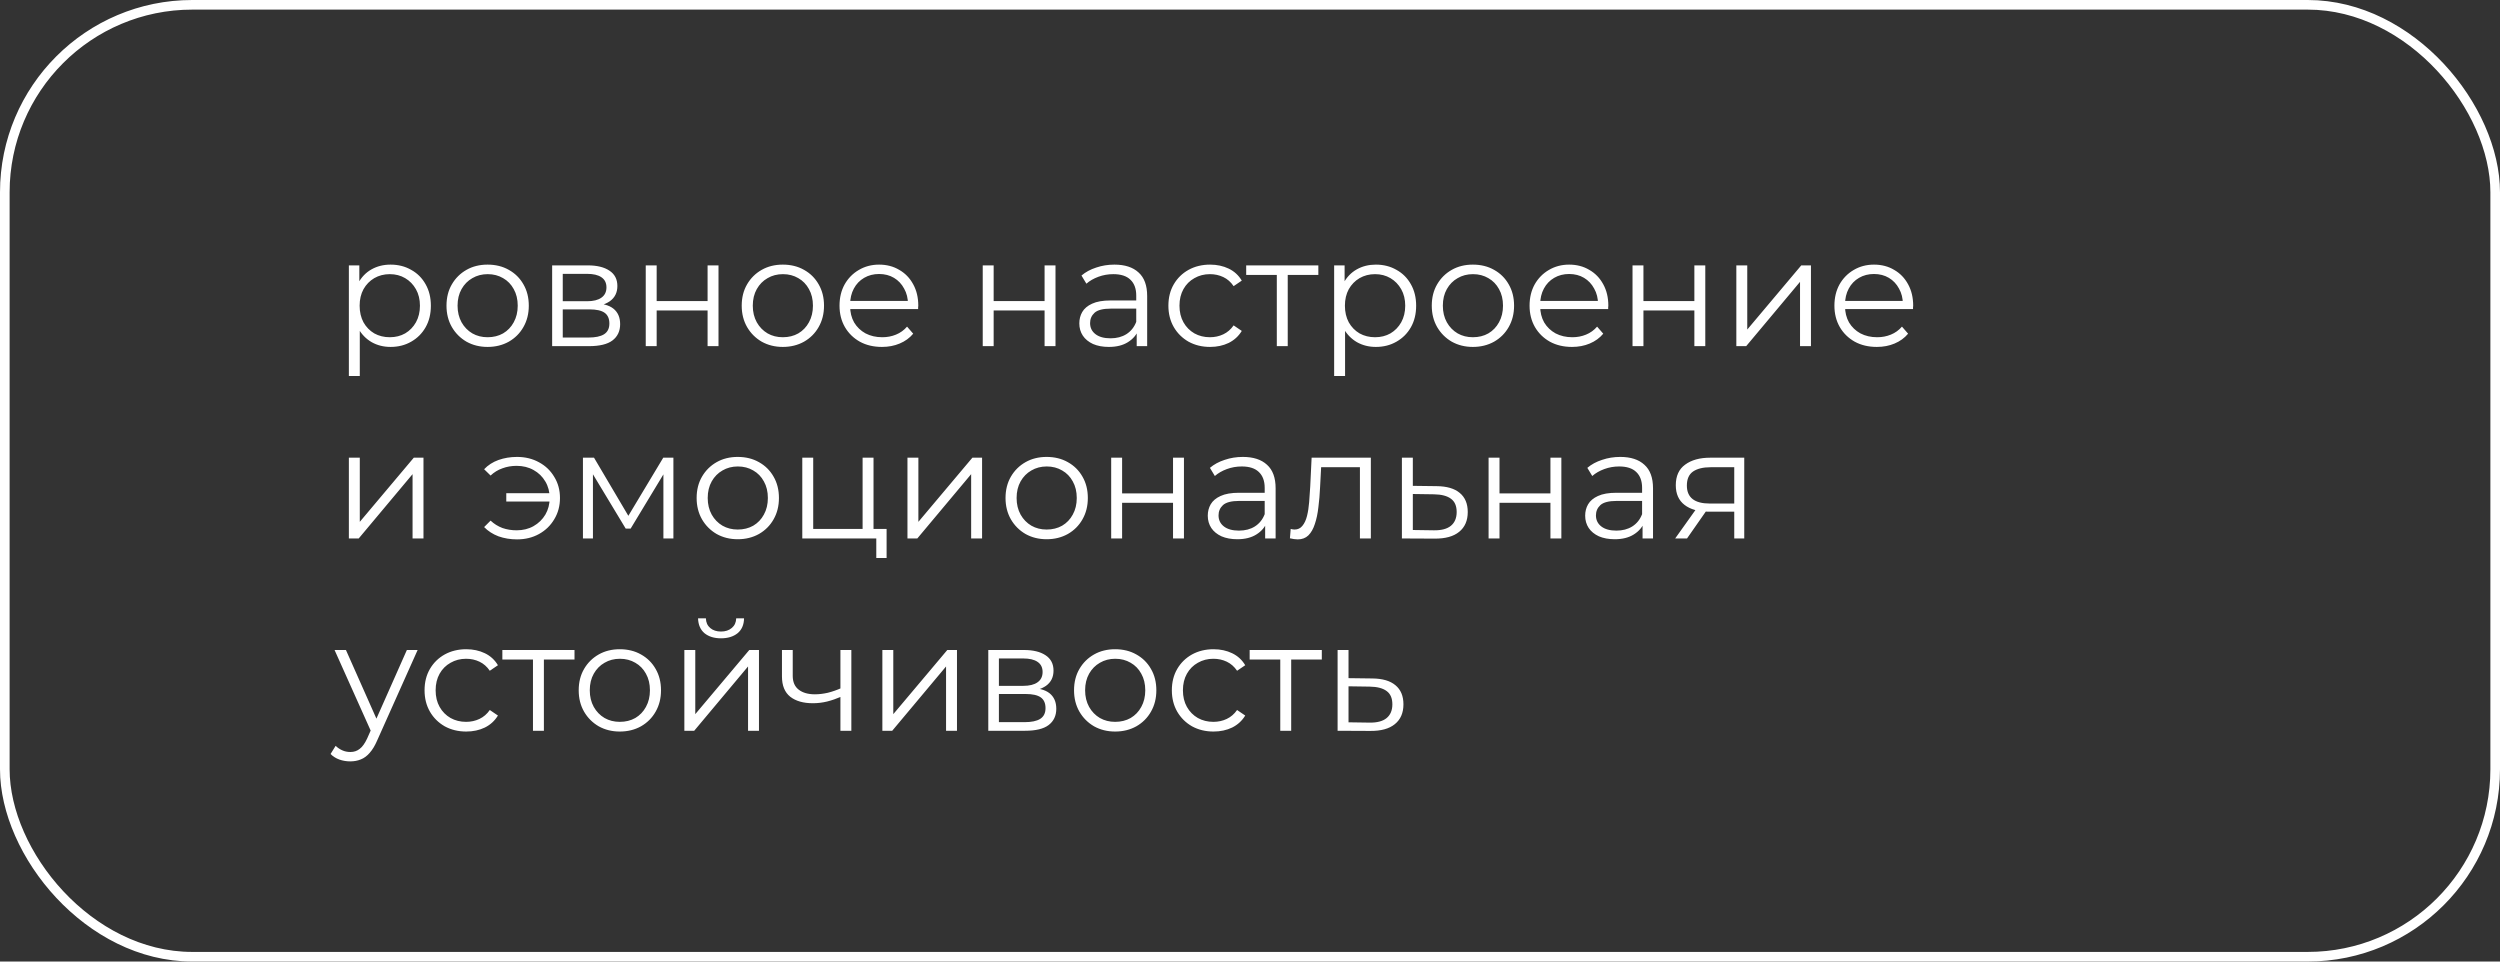 <?xml version="1.0" encoding="UTF-8"?> <svg xmlns="http://www.w3.org/2000/svg" width="260" height="100" viewBox="0 0 260 100" fill="none"><rect x="0" y="0" width="260" height="100" fill="#333333" stroke="none"/><rect x="0.5" y="0.5" width="259" height="99" rx="19.5" stroke="white"></rect><path d="M40.618 36.08C39.893 36.08 39.237 35.915 38.65 35.584C38.063 35.243 37.594 34.757 37.242 34.128C36.901 33.488 36.73 32.709 36.73 31.792C36.73 30.875 36.901 30.101 37.242 29.472C37.583 28.832 38.047 28.347 38.634 28.016C39.221 27.685 39.882 27.52 40.618 27.52C41.418 27.52 42.133 27.701 42.762 28.064C43.402 28.416 43.903 28.917 44.266 29.568C44.629 30.208 44.81 30.949 44.81 31.792C44.81 32.645 44.629 33.392 44.266 34.032C43.903 34.672 43.402 35.173 42.762 35.536C42.133 35.899 41.418 36.08 40.618 36.08ZM36.282 39.104V27.6H37.37V30.128L37.258 31.808L37.418 33.504V39.104H36.282ZM40.538 35.072C41.135 35.072 41.669 34.939 42.138 34.672C42.607 34.395 42.981 34.011 43.258 33.52C43.535 33.019 43.674 32.443 43.674 31.792C43.674 31.141 43.535 30.571 43.258 30.08C42.981 29.589 42.607 29.205 42.138 28.928C41.669 28.651 41.135 28.512 40.538 28.512C39.941 28.512 39.402 28.651 38.922 28.928C38.453 29.205 38.079 29.589 37.802 30.08C37.535 30.571 37.402 31.141 37.402 31.792C37.402 32.443 37.535 33.019 37.802 33.52C38.079 34.011 38.453 34.395 38.922 34.672C39.402 34.939 39.941 35.072 40.538 35.072ZM50.707 36.08C49.896 36.08 49.165 35.899 48.515 35.536C47.875 35.163 47.368 34.656 46.995 34.016C46.621 33.365 46.435 32.624 46.435 31.792C46.435 30.949 46.621 30.208 46.995 29.568C47.368 28.928 47.875 28.427 48.515 28.064C49.155 27.701 49.885 27.52 50.707 27.52C51.539 27.52 52.275 27.701 52.915 28.064C53.565 28.427 54.072 28.928 54.435 29.568C54.808 30.208 54.995 30.949 54.995 31.792C54.995 32.624 54.808 33.365 54.435 34.016C54.072 34.656 53.565 35.163 52.915 35.536C52.264 35.899 51.528 36.08 50.707 36.08ZM50.707 35.072C51.315 35.072 51.853 34.939 52.323 34.672C52.792 34.395 53.16 34.011 53.427 33.52C53.704 33.019 53.843 32.443 53.843 31.792C53.843 31.131 53.704 30.555 53.427 30.064C53.16 29.573 52.792 29.195 52.323 28.928C51.853 28.651 51.32 28.512 50.723 28.512C50.125 28.512 49.592 28.651 49.123 28.928C48.653 29.195 48.28 29.573 48.003 30.064C47.725 30.555 47.587 31.131 47.587 31.792C47.587 32.443 47.725 33.019 48.003 33.52C48.28 34.011 48.653 34.395 49.123 34.672C49.592 34.939 50.12 35.072 50.707 35.072ZM57.423 36V27.6H61.135C62.084 27.6 62.831 27.781 63.375 28.144C63.929 28.507 64.207 29.04 64.207 29.744C64.207 30.427 63.945 30.955 63.423 31.328C62.9 31.691 62.212 31.872 61.359 31.872L61.583 31.536C62.585 31.536 63.321 31.723 63.791 32.096C64.26 32.469 64.495 33.008 64.495 33.712C64.495 34.437 64.228 35.003 63.695 35.408C63.172 35.803 62.356 36 61.247 36H57.423ZM58.527 35.104H61.199C61.913 35.104 62.452 34.992 62.815 34.768C63.188 34.533 63.375 34.16 63.375 33.648C63.375 33.136 63.209 32.763 62.879 32.528C62.548 32.293 62.025 32.176 61.311 32.176H58.527V35.104ZM58.527 31.328H61.055C61.705 31.328 62.201 31.205 62.543 30.96C62.895 30.715 63.071 30.357 63.071 29.888C63.071 29.419 62.895 29.067 62.543 28.832C62.201 28.597 61.705 28.48 61.055 28.48H58.527V31.328ZM67.157 36V27.6H68.293V31.312H73.589V27.6H74.725V36H73.589V32.288H68.293V36H67.157ZM81.41 36.08C80.599 36.08 79.869 35.899 79.218 35.536C78.578 35.163 78.071 34.656 77.698 34.016C77.325 33.365 77.138 32.624 77.138 31.792C77.138 30.949 77.325 30.208 77.698 29.568C78.071 28.928 78.578 28.427 79.218 28.064C79.858 27.701 80.589 27.52 81.41 27.52C82.242 27.52 82.978 27.701 83.618 28.064C84.269 28.427 84.775 28.928 85.138 29.568C85.511 30.208 85.698 30.949 85.698 31.792C85.698 32.624 85.511 33.365 85.138 34.016C84.775 34.656 84.269 35.163 83.618 35.536C82.967 35.899 82.231 36.08 81.41 36.08ZM81.41 35.072C82.018 35.072 82.557 34.939 83.026 34.672C83.495 34.395 83.863 34.011 84.13 33.52C84.407 33.019 84.546 32.443 84.546 31.792C84.546 31.131 84.407 30.555 84.13 30.064C83.863 29.573 83.495 29.195 83.026 28.928C82.557 28.651 82.023 28.512 81.426 28.512C80.829 28.512 80.295 28.651 79.826 28.928C79.357 29.195 78.983 29.573 78.706 30.064C78.429 30.555 78.29 31.131 78.29 31.792C78.29 32.443 78.429 33.019 78.706 33.52C78.983 34.011 79.357 34.395 79.826 34.672C80.295 34.939 80.823 35.072 81.41 35.072ZM91.726 36.08C90.851 36.08 90.083 35.899 89.422 35.536C88.76 35.163 88.243 34.656 87.87 34.016C87.496 33.365 87.31 32.624 87.31 31.792C87.31 30.96 87.486 30.224 87.838 29.584C88.2 28.944 88.691 28.443 89.31 28.08C89.939 27.707 90.643 27.52 91.422 27.52C92.211 27.52 92.91 27.701 93.518 28.064C94.136 28.416 94.622 28.917 94.974 29.568C95.326 30.208 95.502 30.949 95.502 31.792C95.502 31.845 95.496 31.904 95.486 31.968C95.486 32.021 95.486 32.08 95.486 32.144H88.174V31.296H94.878L94.43 31.632C94.43 31.024 94.296 30.485 94.03 30.016C93.774 29.536 93.422 29.163 92.974 28.896C92.526 28.629 92.008 28.496 91.422 28.496C90.846 28.496 90.328 28.629 89.87 28.896C89.411 29.163 89.054 29.536 88.798 30.016C88.542 30.496 88.414 31.045 88.414 31.664V31.84C88.414 32.48 88.552 33.045 88.83 33.536C89.118 34.016 89.512 34.395 90.014 34.672C90.526 34.939 91.107 35.072 91.758 35.072C92.27 35.072 92.744 34.981 93.182 34.8C93.63 34.619 94.014 34.341 94.334 33.968L94.974 34.704C94.6 35.152 94.131 35.493 93.566 35.728C93.011 35.963 92.398 36.08 91.726 36.08ZM102.204 36V27.6H103.34V31.312H108.636V27.6H109.772V36H108.636V32.288H103.34V36H102.204ZM118.217 36V34.144L118.169 33.84V30.736C118.169 30.021 117.966 29.472 117.561 29.088C117.166 28.704 116.574 28.512 115.785 28.512C115.241 28.512 114.723 28.603 114.233 28.784C113.742 28.965 113.326 29.205 112.985 29.504L112.473 28.656C112.899 28.293 113.411 28.016 114.009 27.824C114.606 27.621 115.235 27.52 115.897 27.52C116.985 27.52 117.822 27.792 118.409 28.336C119.006 28.869 119.305 29.685 119.305 30.784V36H118.217ZM115.321 36.08C114.691 36.08 114.142 35.979 113.673 35.776C113.214 35.563 112.862 35.275 112.617 34.912C112.371 34.539 112.249 34.112 112.249 33.632C112.249 33.195 112.35 32.8 112.553 32.448C112.766 32.085 113.107 31.797 113.577 31.584C114.057 31.36 114.697 31.248 115.497 31.248H118.393V32.096H115.529C114.718 32.096 114.153 32.24 113.833 32.528C113.523 32.816 113.369 33.173 113.369 33.6C113.369 34.08 113.555 34.464 113.929 34.752C114.302 35.04 114.825 35.184 115.497 35.184C116.137 35.184 116.686 35.04 117.145 34.752C117.614 34.453 117.955 34.027 118.169 33.472L118.425 34.256C118.211 34.811 117.838 35.253 117.305 35.584C116.782 35.915 116.121 36.08 115.321 36.08ZM125.849 36.08C125.017 36.08 124.27 35.899 123.609 35.536C122.958 35.163 122.446 34.656 122.073 34.016C121.7 33.365 121.513 32.624 121.513 31.792C121.513 30.949 121.7 30.208 122.073 29.568C122.446 28.928 122.958 28.427 123.609 28.064C124.27 27.701 125.017 27.52 125.849 27.52C126.564 27.52 127.209 27.659 127.785 27.936C128.361 28.213 128.814 28.629 129.145 29.184L128.297 29.76C128.009 29.333 127.652 29.019 127.225 28.816C126.798 28.613 126.334 28.512 125.833 28.512C125.236 28.512 124.697 28.651 124.217 28.928C123.737 29.195 123.358 29.573 123.081 30.064C122.804 30.555 122.665 31.131 122.665 31.792C122.665 32.453 122.804 33.029 123.081 33.52C123.358 34.011 123.737 34.395 124.217 34.672C124.697 34.939 125.236 35.072 125.833 35.072C126.334 35.072 126.798 34.971 127.225 34.768C127.652 34.565 128.009 34.256 128.297 33.84L129.145 34.416C128.814 34.96 128.361 35.376 127.785 35.664C127.209 35.941 126.564 36.08 125.849 36.08ZM132.788 36V28.288L133.076 28.592H129.604V27.6H137.108V28.592H133.636L133.924 28.288V36H132.788ZM143.087 36.08C142.361 36.08 141.705 35.915 141.119 35.584C140.532 35.243 140.063 34.757 139.711 34.128C139.369 33.488 139.199 32.709 139.199 31.792C139.199 30.875 139.369 30.101 139.711 29.472C140.052 28.832 140.516 28.347 141.103 28.016C141.689 27.685 142.351 27.52 143.087 27.52C143.887 27.52 144.601 27.701 145.231 28.064C145.871 28.416 146.372 28.917 146.735 29.568C147.097 30.208 147.279 30.949 147.279 31.792C147.279 32.645 147.097 33.392 146.735 34.032C146.372 34.672 145.871 35.173 145.231 35.536C144.601 35.899 143.887 36.08 143.087 36.08ZM138.751 39.104V27.6H139.839V30.128L139.727 31.808L139.887 33.504V39.104H138.751ZM143.007 35.072C143.604 35.072 144.137 34.939 144.607 34.672C145.076 34.395 145.449 34.011 145.727 33.52C146.004 33.019 146.143 32.443 146.143 31.792C146.143 31.141 146.004 30.571 145.727 30.08C145.449 29.589 145.076 29.205 144.607 28.928C144.137 28.651 143.604 28.512 143.007 28.512C142.409 28.512 141.871 28.651 141.391 28.928C140.921 29.205 140.548 29.589 140.271 30.08C140.004 30.571 139.871 31.141 139.871 31.792C139.871 32.443 140.004 33.019 140.271 33.52C140.548 34.011 140.921 34.395 141.391 34.672C141.871 34.939 142.409 35.072 143.007 35.072ZM153.176 36.08C152.365 36.08 151.634 35.899 150.984 35.536C150.344 35.163 149.837 34.656 149.464 34.016C149.09 33.365 148.904 32.624 148.904 31.792C148.904 30.949 149.09 30.208 149.464 29.568C149.837 28.928 150.344 28.427 150.984 28.064C151.624 27.701 152.354 27.52 153.176 27.52C154.008 27.52 154.744 27.701 155.384 28.064C156.034 28.427 156.541 28.928 156.904 29.568C157.277 30.208 157.464 30.949 157.464 31.792C157.464 32.624 157.277 33.365 156.904 34.016C156.541 34.656 156.034 35.163 155.384 35.536C154.733 35.899 153.997 36.08 153.176 36.08ZM153.176 35.072C153.784 35.072 154.322 34.939 154.792 34.672C155.261 34.395 155.629 34.011 155.896 33.52C156.173 33.019 156.312 32.443 156.312 31.792C156.312 31.131 156.173 30.555 155.896 30.064C155.629 29.573 155.261 29.195 154.792 28.928C154.322 28.651 153.789 28.512 153.192 28.512C152.594 28.512 152.061 28.651 151.592 28.928C151.122 29.195 150.749 29.573 150.472 30.064C150.194 30.555 150.056 31.131 150.056 31.792C150.056 32.443 150.194 33.019 150.472 33.52C150.749 34.011 151.122 34.395 151.592 34.672C152.061 34.939 152.589 35.072 153.176 35.072ZM163.491 36.08C162.617 36.08 161.849 35.899 161.187 35.536C160.526 35.163 160.009 34.656 159.635 34.016C159.262 33.365 159.075 32.624 159.075 31.792C159.075 30.96 159.251 30.224 159.603 29.584C159.966 28.944 160.457 28.443 161.075 28.08C161.705 27.707 162.409 27.52 163.187 27.52C163.977 27.52 164.675 27.701 165.283 28.064C165.902 28.416 166.387 28.917 166.739 29.568C167.091 30.208 167.267 30.949 167.267 31.792C167.267 31.845 167.262 31.904 167.251 31.968C167.251 32.021 167.251 32.08 167.251 32.144H159.939V31.296H166.643L166.195 31.632C166.195 31.024 166.062 30.485 165.795 30.016C165.539 29.536 165.187 29.163 164.739 28.896C164.291 28.629 163.774 28.496 163.187 28.496C162.611 28.496 162.094 28.629 161.635 28.896C161.177 29.163 160.819 29.536 160.563 30.016C160.307 30.496 160.179 31.045 160.179 31.664V31.84C160.179 32.48 160.318 33.045 160.595 33.536C160.883 34.016 161.278 34.395 161.779 34.672C162.291 34.939 162.873 35.072 163.523 35.072C164.035 35.072 164.51 34.981 164.947 34.8C165.395 34.619 165.779 34.341 166.099 33.968L166.739 34.704C166.366 35.152 165.897 35.493 165.331 35.728C164.777 35.963 164.163 36.08 163.491 36.08ZM169.782 36V27.6H170.918V31.312H176.214V27.6H177.35V36H176.214V32.288H170.918V36H169.782ZM180.579 36V27.6H181.715V34.272L187.331 27.6H188.339V36H187.203V29.312L181.603 36H180.579ZM195.195 36.08C194.32 36.08 193.552 35.899 192.891 35.536C192.229 35.163 191.712 34.656 191.339 34.016C190.965 33.365 190.779 32.624 190.779 31.792C190.779 30.96 190.955 30.224 191.307 29.584C191.669 28.944 192.16 28.443 192.779 28.08C193.408 27.707 194.112 27.52 194.891 27.52C195.68 27.52 196.379 27.701 196.987 28.064C197.605 28.416 198.091 28.917 198.443 29.568C198.795 30.208 198.971 30.949 198.971 31.792C198.971 31.845 198.965 31.904 198.955 31.968C198.955 32.021 198.955 32.08 198.955 32.144H191.643V31.296H198.347L197.899 31.632C197.899 31.024 197.765 30.485 197.499 30.016C197.243 29.536 196.891 29.163 196.443 28.896C195.995 28.629 195.477 28.496 194.891 28.496C194.315 28.496 193.797 28.629 193.339 28.896C192.88 29.163 192.523 29.536 192.267 30.016C192.011 30.496 191.883 31.045 191.883 31.664V31.84C191.883 32.48 192.021 33.045 192.299 33.536C192.587 34.016 192.981 34.395 193.483 34.672C193.995 34.939 194.576 35.072 195.227 35.072C195.739 35.072 196.213 34.981 196.651 34.8C197.099 34.619 197.483 34.341 197.803 33.968L198.443 34.704C198.069 35.152 197.6 35.493 197.035 35.728C196.48 35.963 195.867 36.08 195.195 36.08ZM36.282 56V47.6H37.418V54.272L43.034 47.6H44.042V56H42.906V49.312L37.306 56H36.282ZM52.653 52.16V51.296H57.533V52.16H52.653ZM53.773 47.52C54.627 47.52 55.389 47.707 56.061 48.08C56.733 48.443 57.261 48.949 57.645 49.6C58.04 50.24 58.237 50.971 58.237 51.792C58.237 52.613 58.04 53.349 57.645 54C57.261 54.651 56.733 55.163 56.061 55.536C55.389 55.909 54.627 56.096 53.773 56.096C53.08 56.096 52.434 55.989 51.837 55.776C51.251 55.552 50.755 55.232 50.349 54.816L51.021 54.144C51.384 54.485 51.794 54.741 52.253 54.912C52.712 55.072 53.203 55.152 53.725 55.152C54.386 55.152 54.973 55.008 55.485 54.72C56.008 54.421 56.419 54.021 56.717 53.52C57.016 53.008 57.165 52.432 57.165 51.792C57.165 51.152 57.016 50.581 56.717 50.08C56.419 49.568 56.008 49.168 55.485 48.88C54.973 48.592 54.386 48.448 53.725 48.448C53.203 48.448 52.712 48.533 52.253 48.704C51.794 48.864 51.384 49.115 51.021 49.456L50.349 48.8C50.755 48.373 51.251 48.053 51.837 47.84C52.434 47.627 53.08 47.52 53.773 47.52ZM60.626 56V47.6H61.778L65.586 54.048H65.106L68.978 47.6H70.034V56H68.994V48.896L69.202 48.992L65.586 54.976H65.074L61.426 48.928L61.666 48.88V56H60.626ZM76.722 56.08C75.912 56.08 75.181 55.899 74.53 55.536C73.89 55.163 73.384 54.656 73.01 54.016C72.637 53.365 72.45 52.624 72.45 51.792C72.45 50.949 72.637 50.208 73.01 49.568C73.384 48.928 73.89 48.427 74.53 48.064C75.17 47.701 75.901 47.52 76.722 47.52C77.554 47.52 78.29 47.701 78.93 48.064C79.581 48.427 80.088 48.928 80.45 49.568C80.824 50.208 81.01 50.949 81.01 51.792C81.01 52.624 80.824 53.365 80.45 54.016C80.088 54.656 79.581 55.163 78.93 55.536C78.28 55.899 77.544 56.08 76.722 56.08ZM76.722 55.072C77.33 55.072 77.869 54.939 78.338 54.672C78.808 54.395 79.176 54.011 79.442 53.52C79.72 53.019 79.858 52.443 79.858 51.792C79.858 51.131 79.72 50.555 79.442 50.064C79.176 49.573 78.808 49.195 78.338 48.928C77.869 48.651 77.336 48.512 76.738 48.512C76.141 48.512 75.608 48.651 75.138 48.928C74.669 49.195 74.296 49.573 74.018 50.064C73.741 50.555 73.602 51.131 73.602 51.792C73.602 52.443 73.741 53.019 74.018 53.52C74.296 54.011 74.669 54.395 75.138 54.672C75.608 54.939 76.136 55.072 76.722 55.072ZM83.438 56V47.6H84.574V55.008H89.71V47.6H90.846V56H83.438ZM91.134 58.032V55.904L91.422 56H89.71V55.008H92.206V58.032H91.134ZM94.376 56V47.6H95.512V54.272L101.128 47.6H102.136V56H101V49.312L95.4 56H94.376ZM108.847 56.08C108.037 56.08 107.306 55.899 106.655 55.536C106.015 55.163 105.509 54.656 105.135 54.016C104.762 53.365 104.575 52.624 104.575 51.792C104.575 50.949 104.762 50.208 105.135 49.568C105.509 48.928 106.015 48.427 106.655 48.064C107.295 47.701 108.026 47.52 108.847 47.52C109.679 47.52 110.415 47.701 111.055 48.064C111.706 48.427 112.213 48.928 112.575 49.568C112.949 50.208 113.135 50.949 113.135 51.792C113.135 52.624 112.949 53.365 112.575 54.016C112.213 54.656 111.706 55.163 111.055 55.536C110.405 55.899 109.669 56.08 108.847 56.08ZM108.847 55.072C109.455 55.072 109.994 54.939 110.463 54.672C110.933 54.395 111.301 54.011 111.567 53.52C111.845 53.019 111.983 52.443 111.983 51.792C111.983 51.131 111.845 50.555 111.567 50.064C111.301 49.573 110.933 49.195 110.463 48.928C109.994 48.651 109.461 48.512 108.863 48.512C108.266 48.512 107.733 48.651 107.263 48.928C106.794 49.195 106.421 49.573 106.143 50.064C105.866 50.555 105.727 51.131 105.727 51.792C105.727 52.443 105.866 53.019 106.143 53.52C106.421 54.011 106.794 54.395 107.263 54.672C107.733 54.939 108.261 55.072 108.847 55.072ZM115.563 56V47.6H116.699V51.312H121.995V47.6H123.131V56H121.995V52.288H116.699V56H115.563ZM131.576 56V54.144L131.528 53.84V50.736C131.528 50.021 131.325 49.472 130.92 49.088C130.525 48.704 129.933 48.512 129.144 48.512C128.6 48.512 128.083 48.603 127.592 48.784C127.101 48.965 126.685 49.205 126.344 49.504L125.832 48.656C126.259 48.293 126.771 48.016 127.368 47.824C127.965 47.621 128.595 47.52 129.256 47.52C130.344 47.52 131.181 47.792 131.768 48.336C132.365 48.869 132.664 49.685 132.664 50.784V56H131.576ZM128.68 56.08C128.051 56.08 127.501 55.979 127.032 55.776C126.573 55.563 126.221 55.275 125.976 54.912C125.731 54.539 125.608 54.112 125.608 53.632C125.608 53.195 125.709 52.8 125.912 52.448C126.125 52.085 126.467 51.797 126.936 51.584C127.416 51.36 128.056 51.248 128.856 51.248H131.752V52.096H128.888C128.077 52.096 127.512 52.24 127.192 52.528C126.883 52.816 126.728 53.173 126.728 53.6C126.728 54.08 126.915 54.464 127.288 54.752C127.661 55.04 128.184 55.184 128.856 55.184C129.496 55.184 130.045 55.04 130.504 54.752C130.973 54.453 131.315 54.027 131.528 53.472L131.784 54.256C131.571 54.811 131.197 55.253 130.664 55.584C130.141 55.915 129.48 56.08 128.68 56.08ZM134.152 55.984L134.232 55.008C134.307 55.019 134.376 55.035 134.44 55.056C134.515 55.067 134.579 55.072 134.632 55.072C134.974 55.072 135.246 54.944 135.448 54.688C135.662 54.432 135.822 54.091 135.928 53.664C136.035 53.237 136.11 52.757 136.152 52.224C136.195 51.68 136.232 51.136 136.264 50.592L136.408 47.6H142.568V56H141.432V48.256L141.72 48.592H137.144L137.416 48.24L137.288 50.672C137.256 51.397 137.198 52.091 137.112 52.752C137.038 53.413 136.915 53.995 136.744 54.496C136.584 54.997 136.36 55.392 136.072 55.68C135.784 55.957 135.416 56.096 134.968 56.096C134.84 56.096 134.707 56.085 134.568 56.064C134.44 56.043 134.302 56.016 134.152 55.984ZM149.414 50.56C150.47 50.571 151.27 50.805 151.814 51.264C152.368 51.723 152.646 52.384 152.646 53.248C152.646 54.144 152.347 54.832 151.75 55.312C151.163 55.792 150.31 56.027 149.19 56.016L145.798 56V47.6H146.934V50.528L149.414 50.56ZM149.126 55.152C149.904 55.163 150.491 55.008 150.886 54.688C151.291 54.357 151.494 53.877 151.494 53.248C151.494 52.619 151.296 52.16 150.902 51.872C150.507 51.573 149.915 51.419 149.126 51.408L146.934 51.376V55.12L149.126 55.152ZM154.813 56V47.6H155.949V51.312H161.245V47.6H162.381V56H161.245V52.288H155.949V56H154.813ZM170.826 56V54.144L170.778 53.84V50.736C170.778 50.021 170.575 49.472 170.17 49.088C169.775 48.704 169.183 48.512 168.394 48.512C167.85 48.512 167.333 48.603 166.842 48.784C166.351 48.965 165.935 49.205 165.594 49.504L165.082 48.656C165.509 48.293 166.021 48.016 166.618 47.824C167.215 47.621 167.845 47.52 168.506 47.52C169.594 47.52 170.431 47.792 171.018 48.336C171.615 48.869 171.914 49.685 171.914 50.784V56H170.826ZM167.93 56.08C167.301 56.08 166.751 55.979 166.282 55.776C165.823 55.563 165.471 55.275 165.226 54.912C164.981 54.539 164.858 54.112 164.858 53.632C164.858 53.195 164.959 52.8 165.162 52.448C165.375 52.085 165.717 51.797 166.186 51.584C166.666 51.36 167.306 51.248 168.106 51.248H171.002V52.096H168.138C167.327 52.096 166.762 52.24 166.442 52.528C166.133 52.816 165.978 53.173 165.978 53.6C165.978 54.08 166.165 54.464 166.538 54.752C166.911 55.04 167.434 55.184 168.106 55.184C168.746 55.184 169.295 55.04 169.754 54.752C170.223 54.453 170.565 54.027 170.778 53.472L171.034 54.256C170.821 54.811 170.447 55.253 169.914 55.584C169.391 55.915 168.73 56.08 167.93 56.08ZM180.362 56V52.976L180.57 53.216H177.722C176.645 53.216 175.802 52.981 175.194 52.512C174.586 52.043 174.282 51.36 174.282 50.464C174.282 49.504 174.608 48.789 175.258 48.32C175.909 47.84 176.778 47.6 177.866 47.6H181.402V56H180.362ZM174.218 56L176.522 52.768H177.706L175.45 56H174.218ZM180.362 52.64V48.256L180.57 48.592H177.898C177.12 48.592 176.512 48.741 176.074 49.04C175.648 49.339 175.434 49.824 175.434 50.496C175.434 51.744 176.229 52.368 177.818 52.368H180.57L180.362 52.64ZM36.426 79.184C36.031 79.184 35.653 79.12 35.29 78.992C34.938 78.864 34.634 78.672 34.378 78.416L34.906 77.568C35.119 77.771 35.349 77.925 35.594 78.032C35.85 78.149 36.133 78.208 36.442 78.208C36.815 78.208 37.135 78.101 37.402 77.888C37.679 77.685 37.941 77.323 38.186 76.8L38.73 75.568L38.858 75.392L42.314 67.6H43.434L39.226 77.008C38.991 77.552 38.73 77.984 38.442 78.304C38.165 78.624 37.861 78.848 37.53 78.976C37.199 79.115 36.831 79.184 36.426 79.184ZM38.666 76.24L34.794 67.6H35.978L39.402 75.312L38.666 76.24ZM48.489 76.08C47.657 76.08 46.911 75.899 46.249 75.536C45.599 75.163 45.087 74.656 44.714 74.016C44.34 73.365 44.154 72.624 44.154 71.792C44.154 70.949 44.34 70.208 44.714 69.568C45.087 68.928 45.599 68.427 46.249 68.064C46.911 67.701 47.657 67.52 48.489 67.52C49.204 67.52 49.849 67.659 50.425 67.936C51.002 68.213 51.455 68.629 51.785 69.184L50.938 69.76C50.65 69.333 50.292 69.019 49.865 68.816C49.439 68.613 48.975 68.512 48.474 68.512C47.876 68.512 47.337 68.651 46.858 68.928C46.377 69.195 45.999 69.573 45.721 70.064C45.444 70.555 45.306 71.131 45.306 71.792C45.306 72.453 45.444 73.029 45.721 73.52C45.999 74.011 46.377 74.395 46.858 74.672C47.337 74.939 47.876 75.072 48.474 75.072C48.975 75.072 49.439 74.971 49.865 74.768C50.292 74.565 50.65 74.256 50.938 73.84L51.785 74.416C51.455 74.96 51.002 75.376 50.425 75.664C49.849 75.941 49.204 76.08 48.489 76.08ZM55.429 76V68.288L55.717 68.592H52.245V67.6H59.749V68.592H56.277L56.565 68.288V76H55.429ZM64.457 76.08C63.646 76.08 62.915 75.899 62.265 75.536C61.625 75.163 61.118 74.656 60.745 74.016C60.371 73.365 60.185 72.624 60.185 71.792C60.185 70.949 60.371 70.208 60.745 69.568C61.118 68.928 61.625 68.427 62.265 68.064C62.905 67.701 63.635 67.52 64.457 67.52C65.289 67.52 66.025 67.701 66.665 68.064C67.315 68.427 67.822 68.928 68.185 69.568C68.558 70.208 68.745 70.949 68.745 71.792C68.745 72.624 68.558 73.365 68.185 74.016C67.822 74.656 67.315 75.163 66.665 75.536C66.014 75.899 65.278 76.08 64.457 76.08ZM64.457 75.072C65.065 75.072 65.603 74.939 66.073 74.672C66.542 74.395 66.91 74.011 67.177 73.52C67.454 73.019 67.593 72.443 67.593 71.792C67.593 71.131 67.454 70.555 67.177 70.064C66.91 69.573 66.542 69.195 66.073 68.928C65.603 68.651 65.07 68.512 64.473 68.512C63.875 68.512 63.342 68.651 62.873 68.928C62.403 69.195 62.03 69.573 61.753 70.064C61.475 70.555 61.337 71.131 61.337 71.792C61.337 72.443 61.475 73.019 61.753 73.52C62.03 74.011 62.403 74.395 62.873 74.672C63.342 74.939 63.87 75.072 64.457 75.072ZM71.173 76V67.6H72.309V74.272L77.925 67.6H78.933V76H77.797V69.312L72.197 76H71.173ZM74.981 66.384C74.277 66.384 73.706 66.208 73.269 65.856C72.842 65.493 72.618 64.976 72.597 64.304H73.413C73.423 64.731 73.573 65.067 73.861 65.312C74.149 65.557 74.522 65.68 74.981 65.68C75.439 65.68 75.813 65.557 76.101 65.312C76.399 65.067 76.554 64.731 76.565 64.304H77.381C77.37 64.976 77.146 65.493 76.709 65.856C76.271 66.208 75.695 66.384 74.981 66.384ZM87.5 72.448C87.01 72.661 86.514 72.832 86.012 72.96C85.522 73.077 85.031 73.136 84.54 73.136C83.548 73.136 82.764 72.912 82.188 72.464C81.612 72.005 81.324 71.301 81.324 70.352V67.6H82.444V70.288C82.444 70.928 82.652 71.408 83.068 71.728C83.484 72.048 84.044 72.208 84.748 72.208C85.175 72.208 85.623 72.155 86.092 72.048C86.562 71.931 87.036 71.765 87.516 71.552L87.5 72.448ZM87.404 76V67.6H88.54V76H87.404ZM91.766 76V67.6H92.902V74.272L98.518 67.6H99.526V76H98.39V69.312L92.79 76H91.766ZM102.782 76V67.6H106.494C107.443 67.6 108.19 67.781 108.734 68.144C109.289 68.507 109.566 69.04 109.566 69.744C109.566 70.427 109.305 70.955 108.782 71.328C108.259 71.691 107.571 71.872 106.718 71.872L106.942 71.536C107.945 71.536 108.681 71.723 109.15 72.096C109.619 72.469 109.854 73.008 109.854 73.712C109.854 74.437 109.587 75.003 109.054 75.408C108.531 75.803 107.715 76 106.606 76H102.782ZM103.886 75.104H106.558C107.273 75.104 107.811 74.992 108.174 74.768C108.547 74.533 108.734 74.16 108.734 73.648C108.734 73.136 108.569 72.763 108.238 72.528C107.907 72.293 107.385 72.176 106.67 72.176H103.886V75.104ZM103.886 71.328H106.414C107.065 71.328 107.561 71.205 107.902 70.96C108.254 70.715 108.43 70.357 108.43 69.888C108.43 69.419 108.254 69.067 107.902 68.832C107.561 68.597 107.065 68.48 106.414 68.48H103.886V71.328ZM115.972 76.08C115.162 76.08 114.431 75.899 113.78 75.536C113.14 75.163 112.634 74.656 112.26 74.016C111.887 73.365 111.7 72.624 111.7 71.792C111.7 70.949 111.887 70.208 112.26 69.568C112.634 68.928 113.14 68.427 113.78 68.064C114.42 67.701 115.151 67.52 115.972 67.52C116.804 67.52 117.54 67.701 118.18 68.064C118.831 68.427 119.338 68.928 119.7 69.568C120.074 70.208 120.26 70.949 120.26 71.792C120.26 72.624 120.074 73.365 119.7 74.016C119.338 74.656 118.831 75.163 118.18 75.536C117.53 75.899 116.794 76.08 115.972 76.08ZM115.972 75.072C116.58 75.072 117.119 74.939 117.588 74.672C118.058 74.395 118.426 74.011 118.692 73.52C118.97 73.019 119.108 72.443 119.108 71.792C119.108 71.131 118.97 70.555 118.692 70.064C118.426 69.573 118.058 69.195 117.588 68.928C117.119 68.651 116.586 68.512 115.988 68.512C115.391 68.512 114.858 68.651 114.388 68.928C113.919 69.195 113.546 69.573 113.268 70.064C112.991 70.555 112.852 71.131 112.852 71.792C112.852 72.443 112.991 73.019 113.268 73.52C113.546 74.011 113.919 74.395 114.388 74.672C114.858 74.939 115.386 75.072 115.972 75.072ZM126.208 76.08C125.376 76.08 124.63 75.899 123.968 75.536C123.318 75.163 122.806 74.656 122.432 74.016C122.059 73.365 121.872 72.624 121.872 71.792C121.872 70.949 122.059 70.208 122.432 69.568C122.806 68.928 123.318 68.427 123.968 68.064C124.63 67.701 125.376 67.52 126.208 67.52C126.923 67.52 127.568 67.659 128.144 67.936C128.72 68.213 129.174 68.629 129.504 69.184L128.656 69.76C128.368 69.333 128.011 69.019 127.584 68.816C127.158 68.613 126.694 68.512 126.192 68.512C125.595 68.512 125.056 68.651 124.576 68.928C124.096 69.195 123.718 69.573 123.44 70.064C123.163 70.555 123.024 71.131 123.024 71.792C123.024 72.453 123.163 73.029 123.44 73.52C123.718 74.011 124.096 74.395 124.576 74.672C125.056 74.939 125.595 75.072 126.192 75.072C126.694 75.072 127.158 74.971 127.584 74.768C128.011 74.565 128.368 74.256 128.656 73.84L129.504 74.416C129.174 74.96 128.72 75.376 128.144 75.664C127.568 75.941 126.923 76.08 126.208 76.08ZM133.148 76V68.288L133.436 68.592H129.964V67.6H137.468V68.592H133.996L134.284 68.288V76H133.148ZM142.726 70.56C143.782 70.571 144.582 70.805 145.126 71.264C145.681 71.723 145.958 72.384 145.958 73.248C145.958 74.144 145.659 74.832 145.062 75.312C144.475 75.792 143.622 76.027 142.502 76.016L139.11 76V67.6H140.246V70.528L142.726 70.56ZM142.438 75.152C143.217 75.163 143.803 75.008 144.198 74.688C144.603 74.357 144.806 73.877 144.806 73.248C144.806 72.619 144.609 72.16 144.214 71.872C143.819 71.573 143.227 71.419 142.438 71.408L140.246 71.376V75.12L142.438 75.152Z" fill="white"></path></svg> 